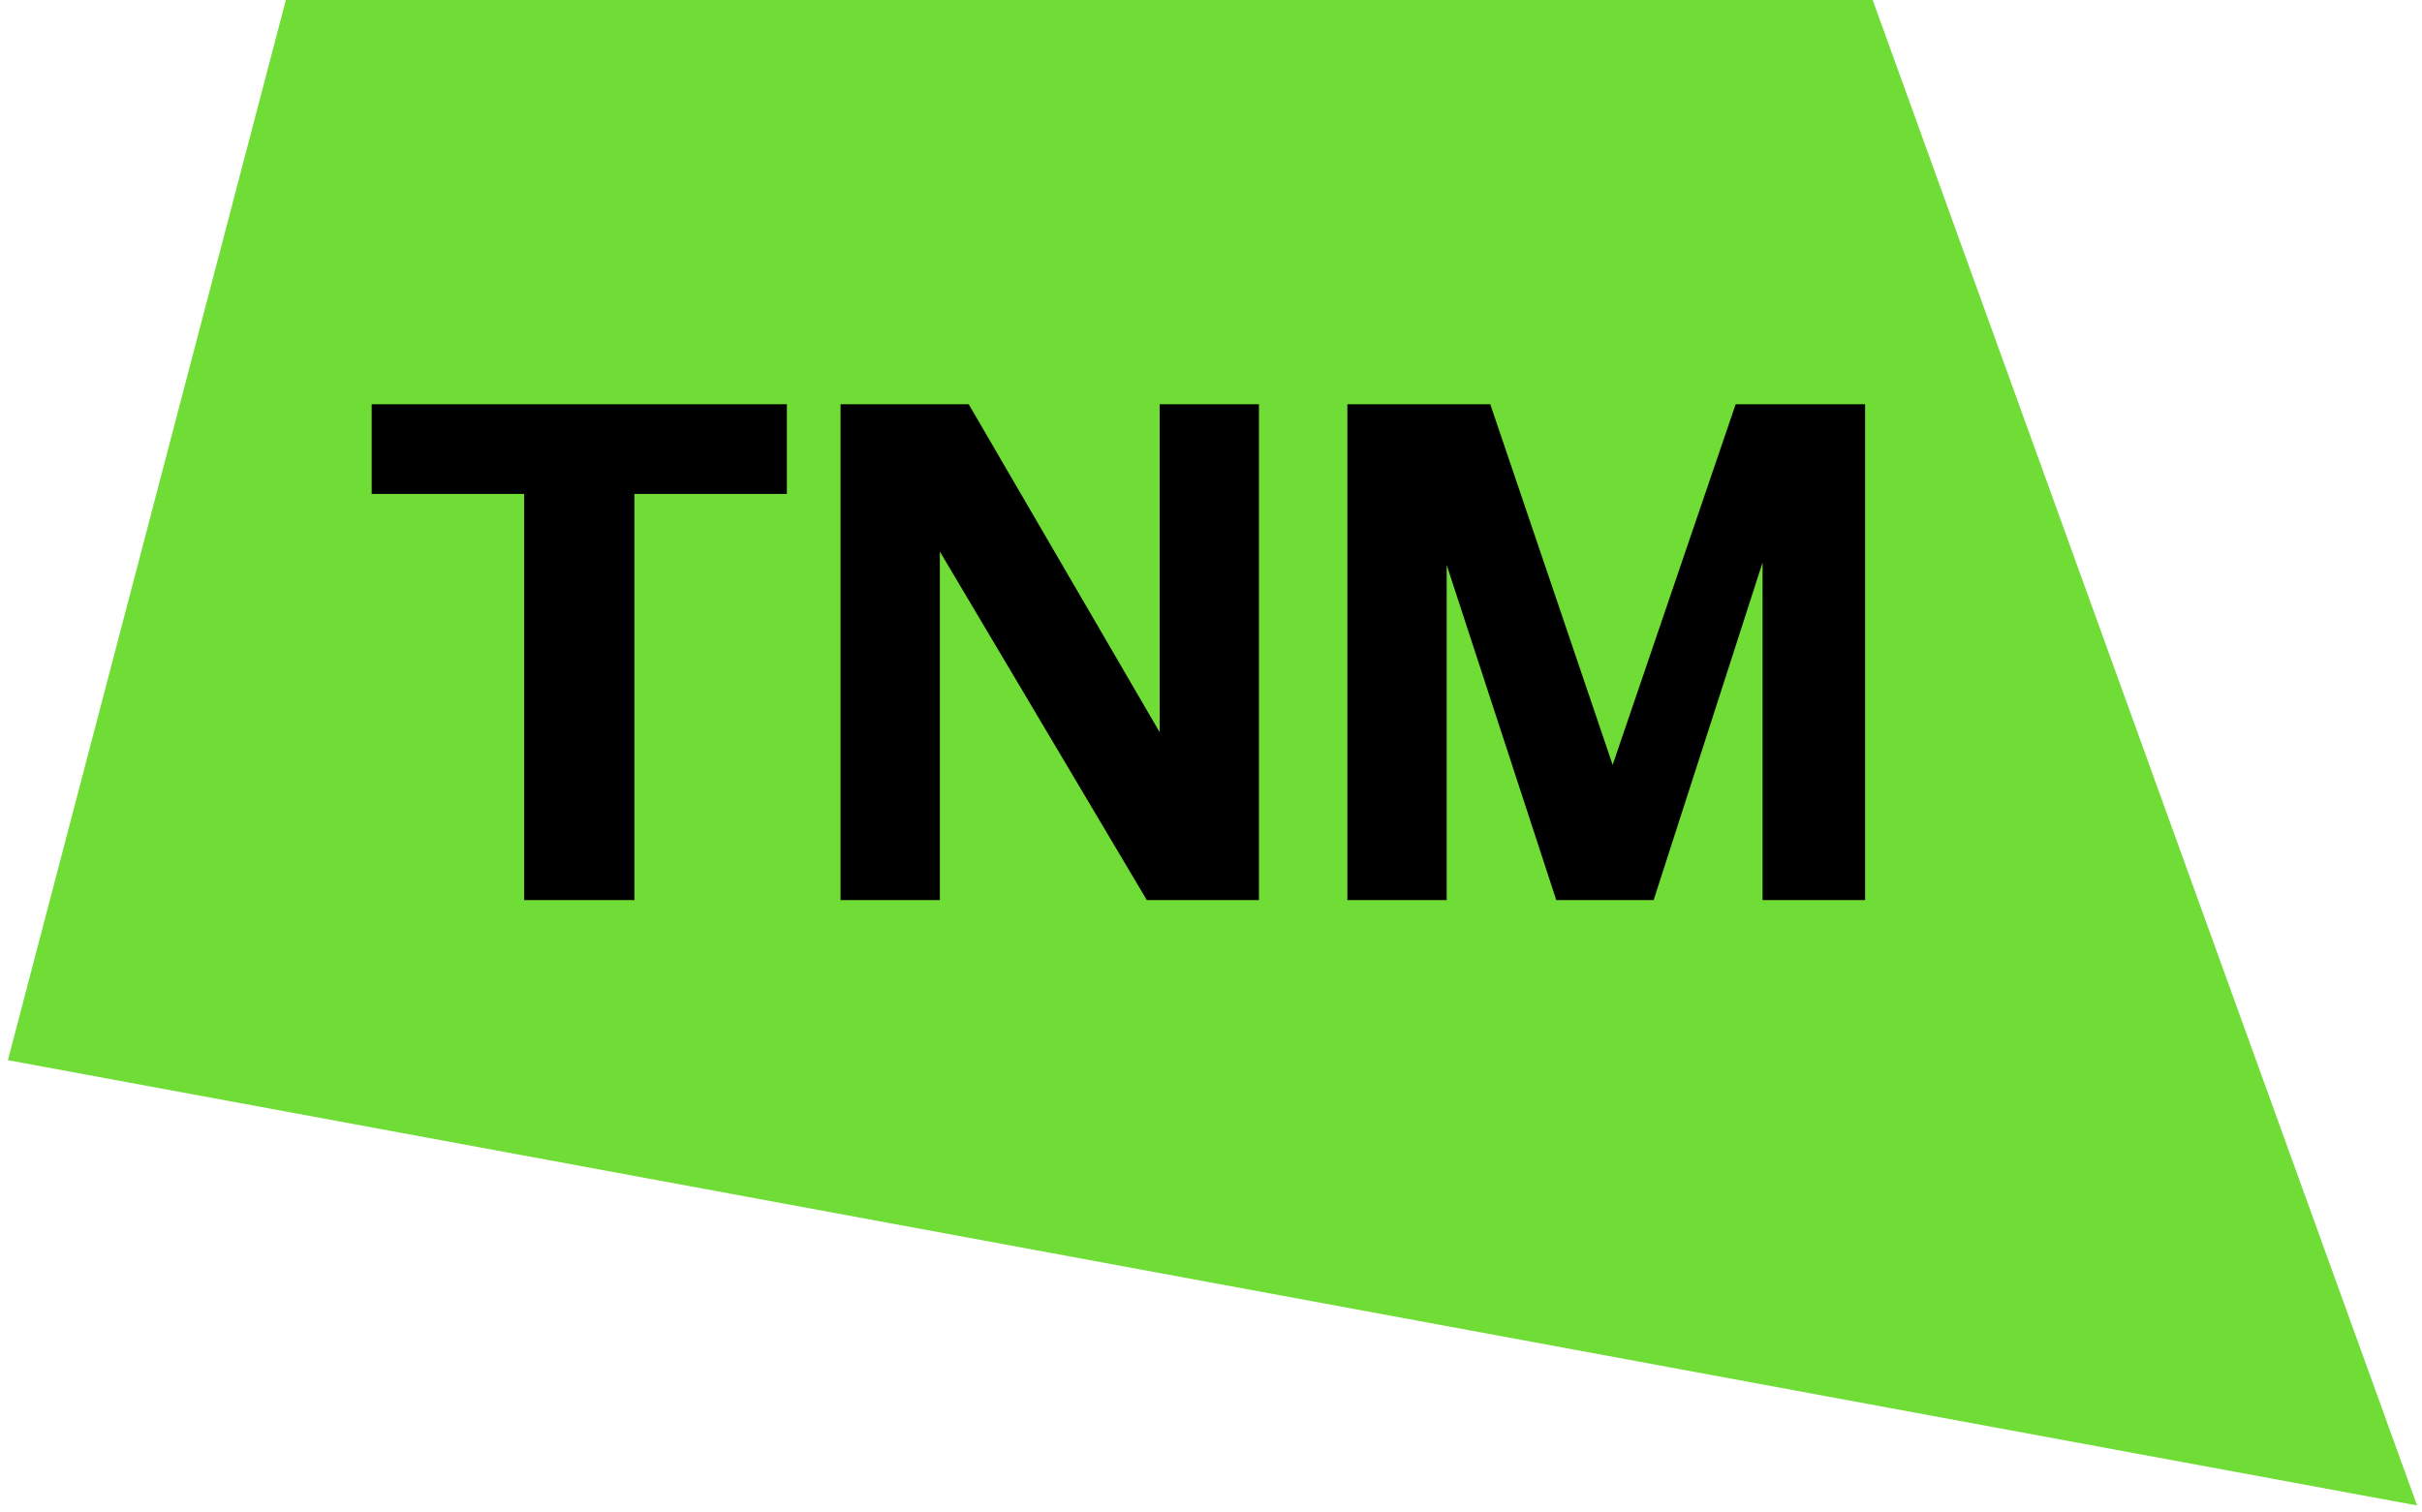 <svg xmlns="http://www.w3.org/2000/svg" width="189" height="118" viewBox="0 0 189 118" fill="none">
  <path id="Trazado_20" data-name="Trazado 20" d="M0.616 82.746L22.308 0H146.135L188.616 117.5L0.616 82.746Z"
    fill="#70dd37" />
  <path
    d="M61.405 31.55V38.55H49.505V70.25H40.905V38.55H29.005V31.55H61.405ZM90.492 31.55H98.242V70.25H89.492L73.342 43.05V70.25H65.592V31.55H75.592L90.492 57.15V31.55ZM105.142 70.25V31.55H116.292L125.842 59.7L135.442 31.55H145.542V70.25H137.542V43.9L129.042 70.25H121.442L112.892 44.1V70.25H105.142Z"
    fill="#000000" />
</svg>
